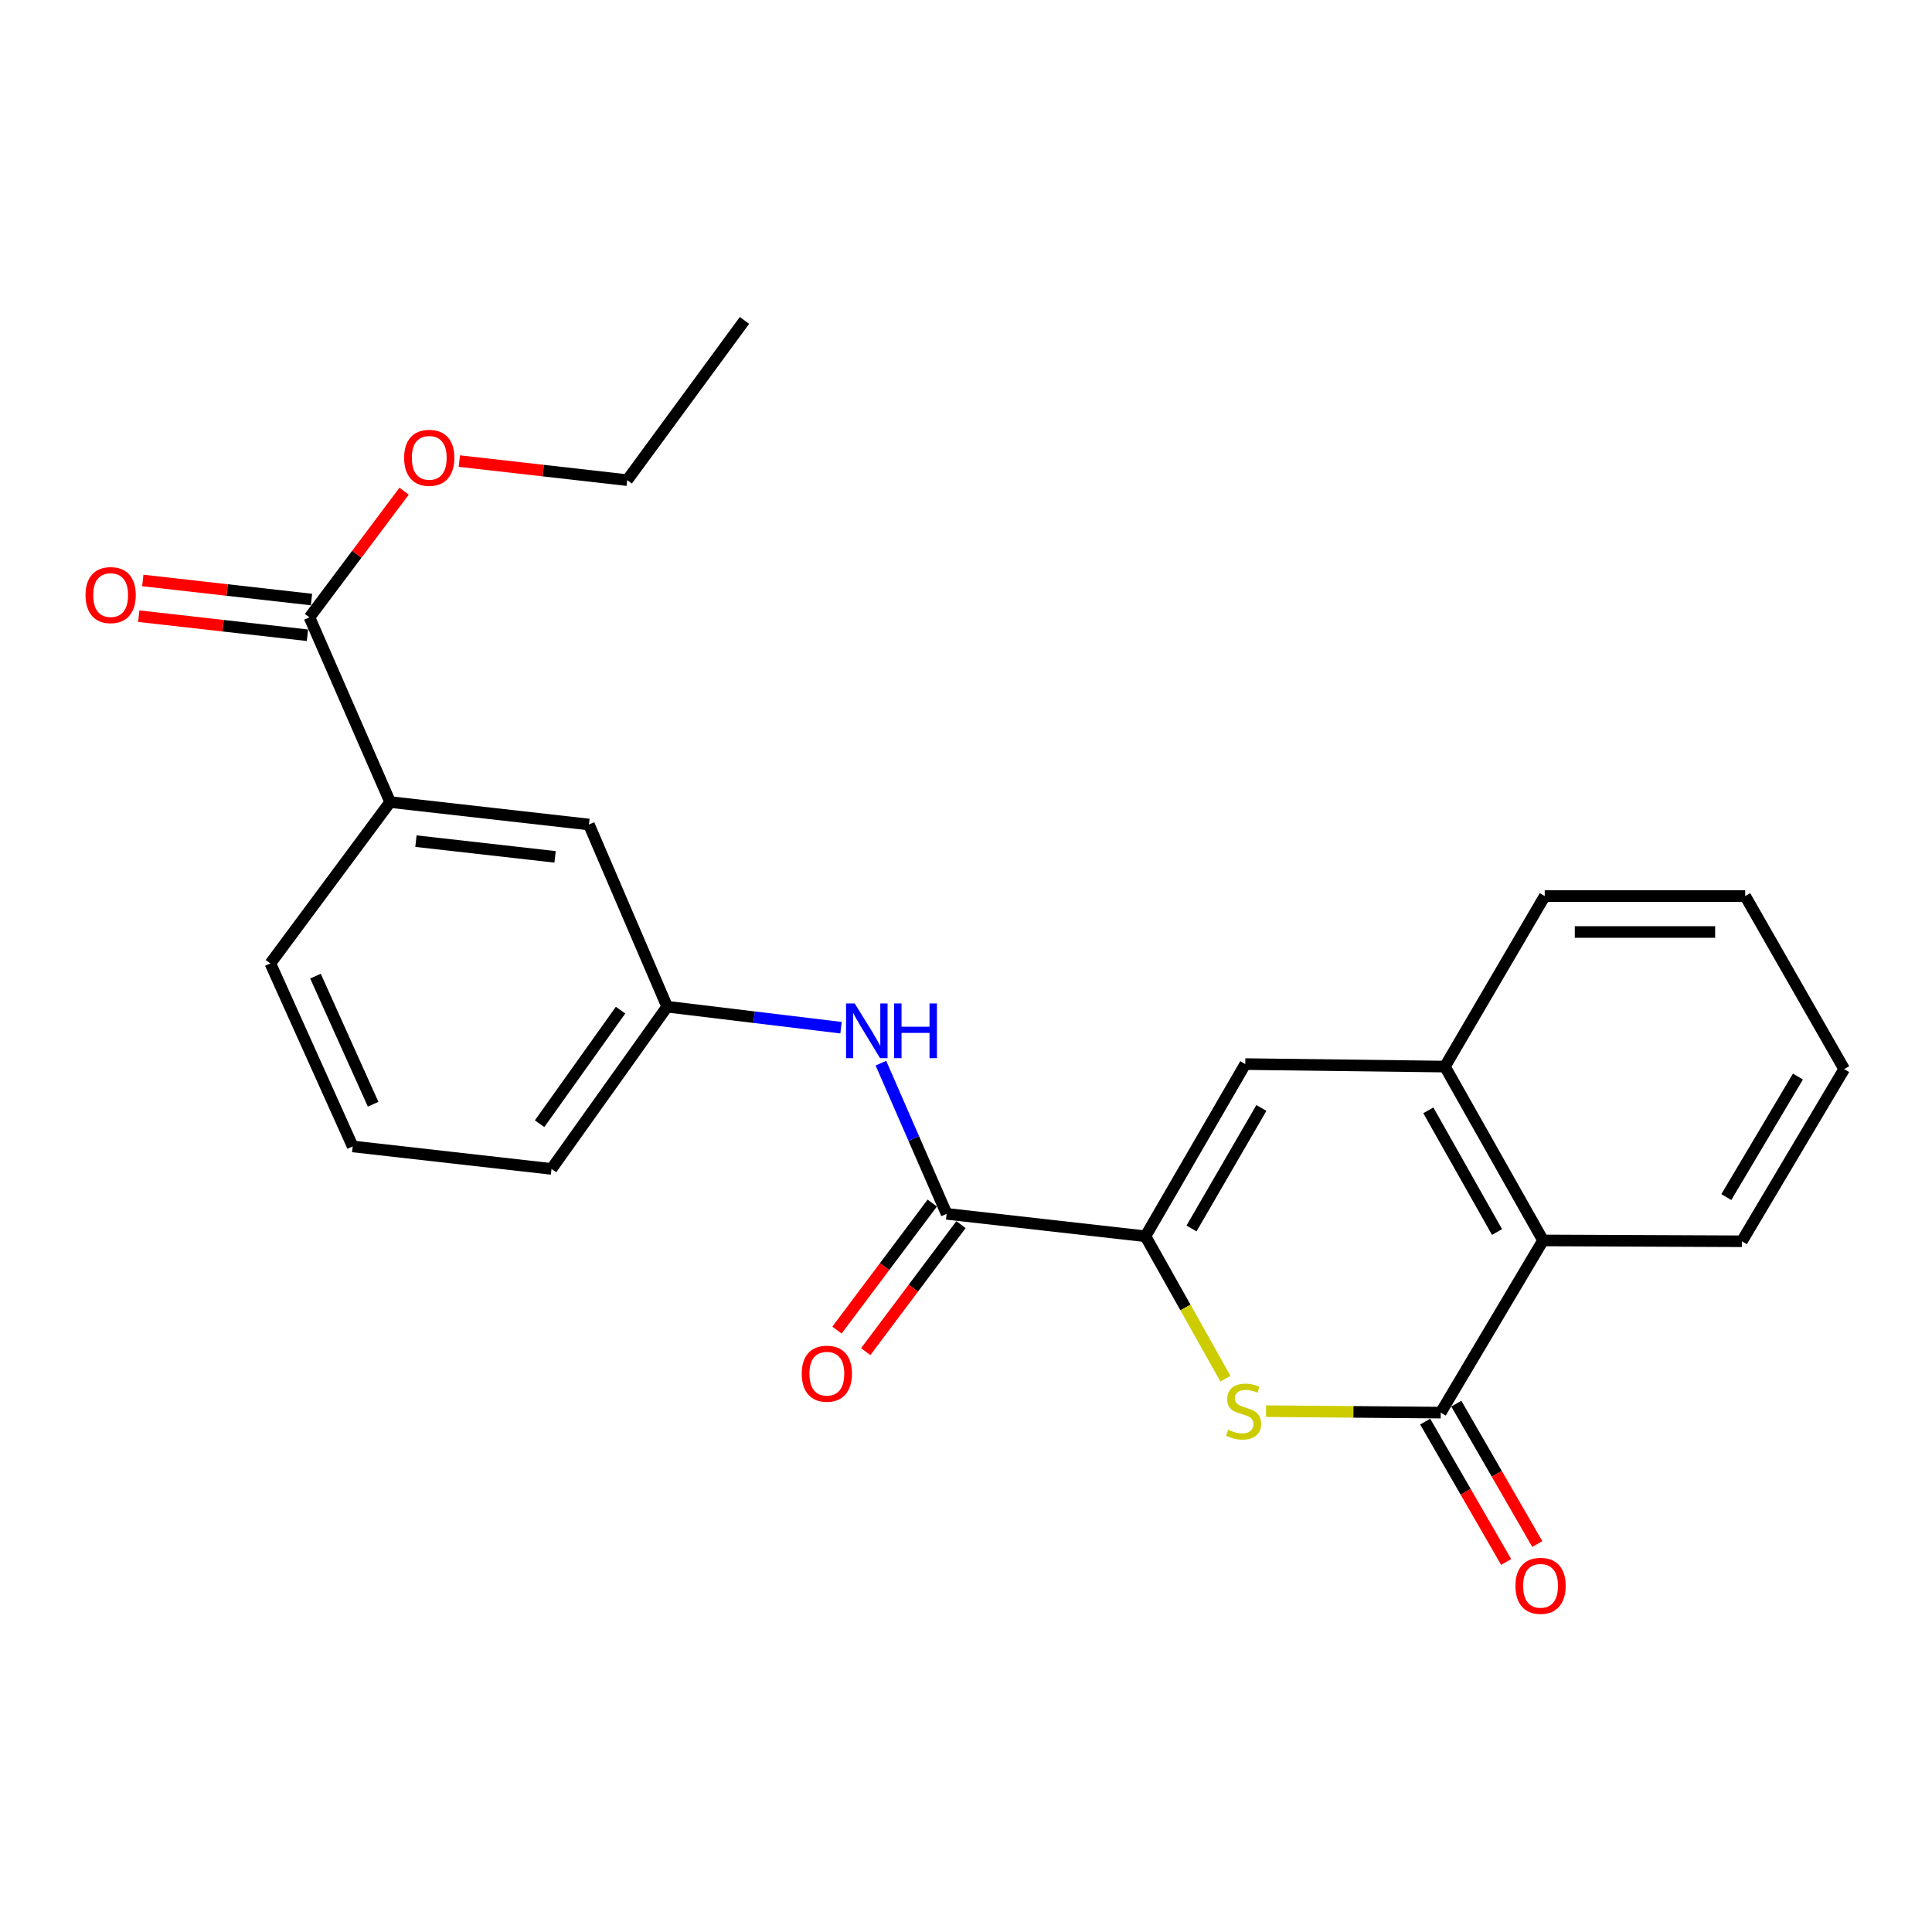 <?xml version='1.0' encoding='iso-8859-1'?>
<svg version='1.1' baseProfile='full'
              xmlns='http://www.w3.org/2000/svg'
                      xmlns:rdkit='http://www.rdkit.org/xml'
                      xmlns:xlink='http://www.w3.org/1999/xlink'
                  xml:space='preserve'
width='1000px' height='1000px' viewBox='0 0 1000 1000'>
<!-- END OF HEADER -->
<rect style='opacity:1.0;fill:#FFFFFF;stroke:none' width='1000' height='1000' x='0' y='0'> </rect>
<path class='bond-0' d='M 592.882,639.896 L 613.585,676.747' style='fill:none;fill-rule:evenodd;stroke:#000000;stroke-width:6px;stroke-linecap:butt;stroke-linejoin:miter;stroke-opacity:1' />
<path class='bond-0' d='M 613.585,676.747 L 634.287,713.599' style='fill:none;fill-rule:evenodd;stroke:#CCCC00;stroke-width:6px;stroke-linecap:butt;stroke-linejoin:miter;stroke-opacity:1' />
<path class='bond-2' d='M 592.882,639.896 L 489.972,628.28' style='fill:none;fill-rule:evenodd;stroke:#000000;stroke-width:6px;stroke-linecap:butt;stroke-linejoin:miter;stroke-opacity:1' />
<path class='bond-3' d='M 592.882,639.896 L 644.555,550.772' style='fill:none;fill-rule:evenodd;stroke:#000000;stroke-width:6px;stroke-linecap:butt;stroke-linejoin:miter;stroke-opacity:1' />
<path class='bond-3' d='M 616.726,635.858 L 652.897,573.471' style='fill:none;fill-rule:evenodd;stroke:#000000;stroke-width:6px;stroke-linecap:butt;stroke-linejoin:miter;stroke-opacity:1' />
<path class='bond-1' d='M 655.308,730.409 L 700.518,730.789' style='fill:none;fill-rule:evenodd;stroke:#CCCC00;stroke-width:6px;stroke-linecap:butt;stroke-linejoin:miter;stroke-opacity:1' />
<path class='bond-1' d='M 700.518,730.789 L 745.728,731.169' style='fill:none;fill-rule:evenodd;stroke:#000000;stroke-width:6px;stroke-linecap:butt;stroke-linejoin:miter;stroke-opacity:1' />
<path class='bond-9' d='M 737.672,735.817 L 758.627,772.148' style='fill:none;fill-rule:evenodd;stroke:#000000;stroke-width:6px;stroke-linecap:butt;stroke-linejoin:miter;stroke-opacity:1' />
<path class='bond-9' d='M 758.627,772.148 L 779.583,808.48' style='fill:none;fill-rule:evenodd;stroke:#FF0000;stroke-width:6px;stroke-linecap:butt;stroke-linejoin:miter;stroke-opacity:1' />
<path class='bond-9' d='M 753.785,726.522 L 774.741,762.854' style='fill:none;fill-rule:evenodd;stroke:#000000;stroke-width:6px;stroke-linecap:butt;stroke-linejoin:miter;stroke-opacity:1' />
<path class='bond-9' d='M 774.741,762.854 L 795.696,799.186' style='fill:none;fill-rule:evenodd;stroke:#FF0000;stroke-width:6px;stroke-linecap:butt;stroke-linejoin:miter;stroke-opacity:1' />
<path class='bond-24' d='M 745.728,731.169 L 798.682,642.046' style='fill:none;fill-rule:evenodd;stroke:#000000;stroke-width:6px;stroke-linecap:butt;stroke-linejoin:miter;stroke-opacity:1' />
<path class='bond-6' d='M 489.972,628.28 L 472.965,589.284' style='fill:none;fill-rule:evenodd;stroke:#000000;stroke-width:6px;stroke-linecap:butt;stroke-linejoin:miter;stroke-opacity:1' />
<path class='bond-6' d='M 472.965,589.284 L 455.958,550.288' style='fill:none;fill-rule:evenodd;stroke:#0000FF;stroke-width:6px;stroke-linecap:butt;stroke-linejoin:miter;stroke-opacity:1' />
<path class='bond-11' d='M 482.532,622.699 L 457.873,655.575' style='fill:none;fill-rule:evenodd;stroke:#000000;stroke-width:6px;stroke-linecap:butt;stroke-linejoin:miter;stroke-opacity:1' />
<path class='bond-11' d='M 457.873,655.575 L 433.214,688.451' style='fill:none;fill-rule:evenodd;stroke:#FF0000;stroke-width:6px;stroke-linecap:butt;stroke-linejoin:miter;stroke-opacity:1' />
<path class='bond-11' d='M 497.413,633.861 L 472.754,666.737' style='fill:none;fill-rule:evenodd;stroke:#000000;stroke-width:6px;stroke-linecap:butt;stroke-linejoin:miter;stroke-opacity:1' />
<path class='bond-11' d='M 472.754,666.737 L 448.095,699.613' style='fill:none;fill-rule:evenodd;stroke:#FF0000;stroke-width:6px;stroke-linecap:butt;stroke-linejoin:miter;stroke-opacity:1' />
<path class='bond-4' d='M 644.555,550.772 L 747.878,552.064' style='fill:none;fill-rule:evenodd;stroke:#000000;stroke-width:6px;stroke-linecap:butt;stroke-linejoin:miter;stroke-opacity:1' />
<path class='bond-5' d='M 747.878,552.064 L 798.682,642.046' style='fill:none;fill-rule:evenodd;stroke:#000000;stroke-width:6px;stroke-linecap:butt;stroke-linejoin:miter;stroke-opacity:1' />
<path class='bond-5' d='M 739.3,574.707 L 774.863,637.694' style='fill:none;fill-rule:evenodd;stroke:#000000;stroke-width:6px;stroke-linecap:butt;stroke-linejoin:miter;stroke-opacity:1' />
<path class='bond-15' d='M 747.878,552.064 L 799.55,463.798' style='fill:none;fill-rule:evenodd;stroke:#000000;stroke-width:6px;stroke-linecap:butt;stroke-linejoin:miter;stroke-opacity:1' />
<path class='bond-17' d='M 798.682,642.046 L 901.592,642.48' style='fill:none;fill-rule:evenodd;stroke:#000000;stroke-width:6px;stroke-linecap:butt;stroke-linejoin:miter;stroke-opacity:1' />
<path class='bond-10' d='M 435.313,531.933 L 390.318,526.497' style='fill:none;fill-rule:evenodd;stroke:#0000FF;stroke-width:6px;stroke-linecap:butt;stroke-linejoin:miter;stroke-opacity:1' />
<path class='bond-10' d='M 390.318,526.497 L 345.322,521.061' style='fill:none;fill-rule:evenodd;stroke:#000000;stroke-width:6px;stroke-linecap:butt;stroke-linejoin:miter;stroke-opacity:1' />
<path class='bond-7' d='M 160.181,319.56 L 201.942,415.143' style='fill:none;fill-rule:evenodd;stroke:#000000;stroke-width:6px;stroke-linecap:butt;stroke-linejoin:miter;stroke-opacity:1' />
<path class='bond-13' d='M 161.225,310.318 L 117.564,305.386' style='fill:none;fill-rule:evenodd;stroke:#000000;stroke-width:6px;stroke-linecap:butt;stroke-linejoin:miter;stroke-opacity:1' />
<path class='bond-13' d='M 117.564,305.386 L 73.904,300.453' style='fill:none;fill-rule:evenodd;stroke:#FF0000;stroke-width:6px;stroke-linecap:butt;stroke-linejoin:miter;stroke-opacity:1' />
<path class='bond-13' d='M 159.137,328.802 L 115.476,323.87' style='fill:none;fill-rule:evenodd;stroke:#000000;stroke-width:6px;stroke-linecap:butt;stroke-linejoin:miter;stroke-opacity:1' />
<path class='bond-13' d='M 115.476,323.87 L 71.816,318.937' style='fill:none;fill-rule:evenodd;stroke:#FF0000;stroke-width:6px;stroke-linecap:butt;stroke-linejoin:miter;stroke-opacity:1' />
<path class='bond-14' d='M 160.181,319.56 L 184.676,286.894' style='fill:none;fill-rule:evenodd;stroke:#000000;stroke-width:6px;stroke-linecap:butt;stroke-linejoin:miter;stroke-opacity:1' />
<path class='bond-14' d='M 184.676,286.894 L 209.171,254.228' style='fill:none;fill-rule:evenodd;stroke:#FF0000;stroke-width:6px;stroke-linecap:butt;stroke-linejoin:miter;stroke-opacity:1' />
<path class='bond-8' d='M 201.942,415.143 L 304.832,426.769' style='fill:none;fill-rule:evenodd;stroke:#000000;stroke-width:6px;stroke-linecap:butt;stroke-linejoin:miter;stroke-opacity:1' />
<path class='bond-8' d='M 215.287,435.371 L 287.309,443.51' style='fill:none;fill-rule:evenodd;stroke:#000000;stroke-width:6px;stroke-linecap:butt;stroke-linejoin:miter;stroke-opacity:1' />
<path class='bond-26' d='M 201.942,415.143 L 139.936,498.666' style='fill:none;fill-rule:evenodd;stroke:#000000;stroke-width:6px;stroke-linecap:butt;stroke-linejoin:miter;stroke-opacity:1' />
<path class='bond-12' d='M 345.322,521.061 L 304.832,426.769' style='fill:none;fill-rule:evenodd;stroke:#000000;stroke-width:6px;stroke-linecap:butt;stroke-linejoin:miter;stroke-opacity:1' />
<path class='bond-19' d='M 345.322,521.061 L 285.465,605.028' style='fill:none;fill-rule:evenodd;stroke:#000000;stroke-width:6px;stroke-linecap:butt;stroke-linejoin:miter;stroke-opacity:1' />
<path class='bond-19' d='M 321.196,522.858 L 279.296,581.635' style='fill:none;fill-rule:evenodd;stroke:#000000;stroke-width:6px;stroke-linecap:butt;stroke-linejoin:miter;stroke-opacity:1' />
<path class='bond-20' d='M 237.755,238.654 L 281.199,243.588' style='fill:none;fill-rule:evenodd;stroke:#FF0000;stroke-width:6px;stroke-linecap:butt;stroke-linejoin:miter;stroke-opacity:1' />
<path class='bond-20' d='M 281.199,243.588 L 324.643,248.522' style='fill:none;fill-rule:evenodd;stroke:#000000;stroke-width:6px;stroke-linecap:butt;stroke-linejoin:miter;stroke-opacity:1' />
<path class='bond-21' d='M 799.55,463.798 L 903.318,463.798' style='fill:none;fill-rule:evenodd;stroke:#000000;stroke-width:6px;stroke-linecap:butt;stroke-linejoin:miter;stroke-opacity:1' />
<path class='bond-21' d='M 815.115,482.4 L 887.753,482.4' style='fill:none;fill-rule:evenodd;stroke:#000000;stroke-width:6px;stroke-linecap:butt;stroke-linejoin:miter;stroke-opacity:1' />
<path class='bond-16' d='M 139.936,498.666 L 182.555,593.391' style='fill:none;fill-rule:evenodd;stroke:#000000;stroke-width:6px;stroke-linecap:butt;stroke-linejoin:miter;stroke-opacity:1' />
<path class='bond-16' d='M 163.293,505.242 L 193.126,571.55' style='fill:none;fill-rule:evenodd;stroke:#000000;stroke-width:6px;stroke-linecap:butt;stroke-linejoin:miter;stroke-opacity:1' />
<path class='bond-25' d='M 901.592,642.48 L 954.545,553.356' style='fill:none;fill-rule:evenodd;stroke:#000000;stroke-width:6px;stroke-linecap:butt;stroke-linejoin:miter;stroke-opacity:1' />
<path class='bond-25' d='M 893.543,619.609 L 930.61,557.222' style='fill:none;fill-rule:evenodd;stroke:#000000;stroke-width:6px;stroke-linecap:butt;stroke-linejoin:miter;stroke-opacity:1' />
<path class='bond-18' d='M 182.555,593.391 L 285.465,605.028' style='fill:none;fill-rule:evenodd;stroke:#000000;stroke-width:6px;stroke-linecap:butt;stroke-linejoin:miter;stroke-opacity:1' />
<path class='bond-22' d='M 324.643,248.522 L 385.347,165.846' style='fill:none;fill-rule:evenodd;stroke:#000000;stroke-width:6px;stroke-linecap:butt;stroke-linejoin:miter;stroke-opacity:1' />
<path class='bond-23' d='M 903.318,463.798 L 954.545,553.356' style='fill:none;fill-rule:evenodd;stroke:#000000;stroke-width:6px;stroke-linecap:butt;stroke-linejoin:miter;stroke-opacity:1' />
<path  class='atom-1' d='M 635.676 740.032
Q 635.996 740.152, 637.316 740.712
Q 638.636 741.272, 640.076 741.632
Q 641.556 741.952, 642.996 741.952
Q 645.676 741.952, 647.236 740.672
Q 648.796 739.352, 648.796 737.072
Q 648.796 735.512, 647.996 734.552
Q 647.236 733.592, 646.036 733.072
Q 644.836 732.552, 642.836 731.952
Q 640.316 731.192, 638.796 730.472
Q 637.316 729.752, 636.236 728.232
Q 635.196 726.712, 635.196 724.152
Q 635.196 720.592, 637.596 718.392
Q 640.036 716.192, 644.836 716.192
Q 648.116 716.192, 651.836 717.752
L 650.916 720.832
Q 647.516 719.432, 644.956 719.432
Q 642.196 719.432, 640.676 720.592
Q 639.156 721.712, 639.196 723.672
Q 639.196 725.192, 639.956 726.112
Q 640.756 727.032, 641.876 727.552
Q 643.036 728.072, 644.956 728.672
Q 647.516 729.472, 649.036 730.272
Q 650.556 731.072, 651.636 732.712
Q 652.756 734.312, 652.756 737.072
Q 652.756 740.992, 650.116 743.112
Q 647.516 745.192, 643.156 745.192
Q 640.636 745.192, 638.716 744.632
Q 636.836 744.112, 634.596 743.192
L 635.676 740.032
' fill='#CCCC00'/>
<path  class='atom-7' d='M 442.395 519.385
L 451.675 534.385
Q 452.595 535.865, 454.075 538.545
Q 455.555 541.225, 455.635 541.385
L 455.635 519.385
L 459.395 519.385
L 459.395 547.705
L 455.515 547.705
L 445.555 531.305
Q 444.395 529.385, 443.155 527.185
Q 441.955 524.985, 441.595 524.305
L 441.595 547.705
L 437.915 547.705
L 437.915 519.385
L 442.395 519.385
' fill='#0000FF'/>
<path  class='atom-7' d='M 462.795 519.385
L 466.635 519.385
L 466.635 531.425
L 481.115 531.425
L 481.115 519.385
L 484.955 519.385
L 484.955 547.705
L 481.115 547.705
L 481.115 534.625
L 466.635 534.625
L 466.635 547.705
L 462.795 547.705
L 462.795 519.385
' fill='#0000FF'/>
<path  class='atom-10' d='M 784.39 820.818
Q 784.39 814.018, 787.75 810.218
Q 791.11 806.418, 797.39 806.418
Q 803.67 806.418, 807.03 810.218
Q 810.39 814.018, 810.39 820.818
Q 810.39 827.698, 806.99 831.618
Q 803.59 835.498, 797.39 835.498
Q 791.15 835.498, 787.75 831.618
Q 784.39 827.738, 784.39 820.818
M 797.39 832.298
Q 801.71 832.298, 804.03 829.418
Q 806.39 826.498, 806.39 820.818
Q 806.39 815.258, 804.03 812.458
Q 801.71 809.618, 797.39 809.618
Q 793.07 809.618, 790.71 812.418
Q 788.39 815.218, 788.39 820.818
Q 788.39 826.538, 790.71 829.418
Q 793.07 832.298, 797.39 832.298
' fill='#FF0000'/>
<path  class='atom-12' d='M 414.976 711.015
Q 414.976 704.215, 418.336 700.415
Q 421.696 696.615, 427.976 696.615
Q 434.256 696.615, 437.616 700.415
Q 440.976 704.215, 440.976 711.015
Q 440.976 717.895, 437.576 721.815
Q 434.176 725.695, 427.976 725.695
Q 421.736 725.695, 418.336 721.815
Q 414.976 717.935, 414.976 711.015
M 427.976 722.495
Q 432.296 722.495, 434.616 719.615
Q 436.976 716.695, 436.976 711.015
Q 436.976 705.455, 434.616 702.655
Q 432.296 699.815, 427.976 699.815
Q 423.656 699.815, 421.296 702.615
Q 418.976 705.415, 418.976 711.015
Q 418.976 716.735, 421.296 719.615
Q 423.656 722.495, 427.976 722.495
' fill='#FF0000'/>
<path  class='atom-14' d='M 44.271 308.014
Q 44.271 301.214, 47.631 297.414
Q 50.991 293.614, 57.271 293.614
Q 63.551 293.614, 66.911 297.414
Q 70.271 301.214, 70.271 308.014
Q 70.271 314.894, 66.871 318.814
Q 63.471 322.694, 57.271 322.694
Q 51.031 322.694, 47.631 318.814
Q 44.271 314.934, 44.271 308.014
M 57.271 319.494
Q 61.591 319.494, 63.911 316.614
Q 66.271 313.694, 66.271 308.014
Q 66.271 302.454, 63.911 299.654
Q 61.591 296.814, 57.271 296.814
Q 52.951 296.814, 50.591 299.614
Q 48.271 302.414, 48.271 308.014
Q 48.271 313.734, 50.591 316.614
Q 52.951 319.494, 57.271 319.494
' fill='#FF0000'/>
<path  class='atom-15' d='M 209.177 236.965
Q 209.177 230.165, 212.537 226.365
Q 215.897 222.565, 222.177 222.565
Q 228.457 222.565, 231.817 226.365
Q 235.177 230.165, 235.177 236.965
Q 235.177 243.845, 231.777 247.765
Q 228.377 251.645, 222.177 251.645
Q 215.937 251.645, 212.537 247.765
Q 209.177 243.885, 209.177 236.965
M 222.177 248.445
Q 226.497 248.445, 228.817 245.565
Q 231.177 242.645, 231.177 236.965
Q 231.177 231.405, 228.817 228.605
Q 226.497 225.765, 222.177 225.765
Q 217.857 225.765, 215.497 228.565
Q 213.177 231.365, 213.177 236.965
Q 213.177 242.685, 215.497 245.565
Q 217.857 248.445, 222.177 248.445
' fill='#FF0000'/>
</svg>
